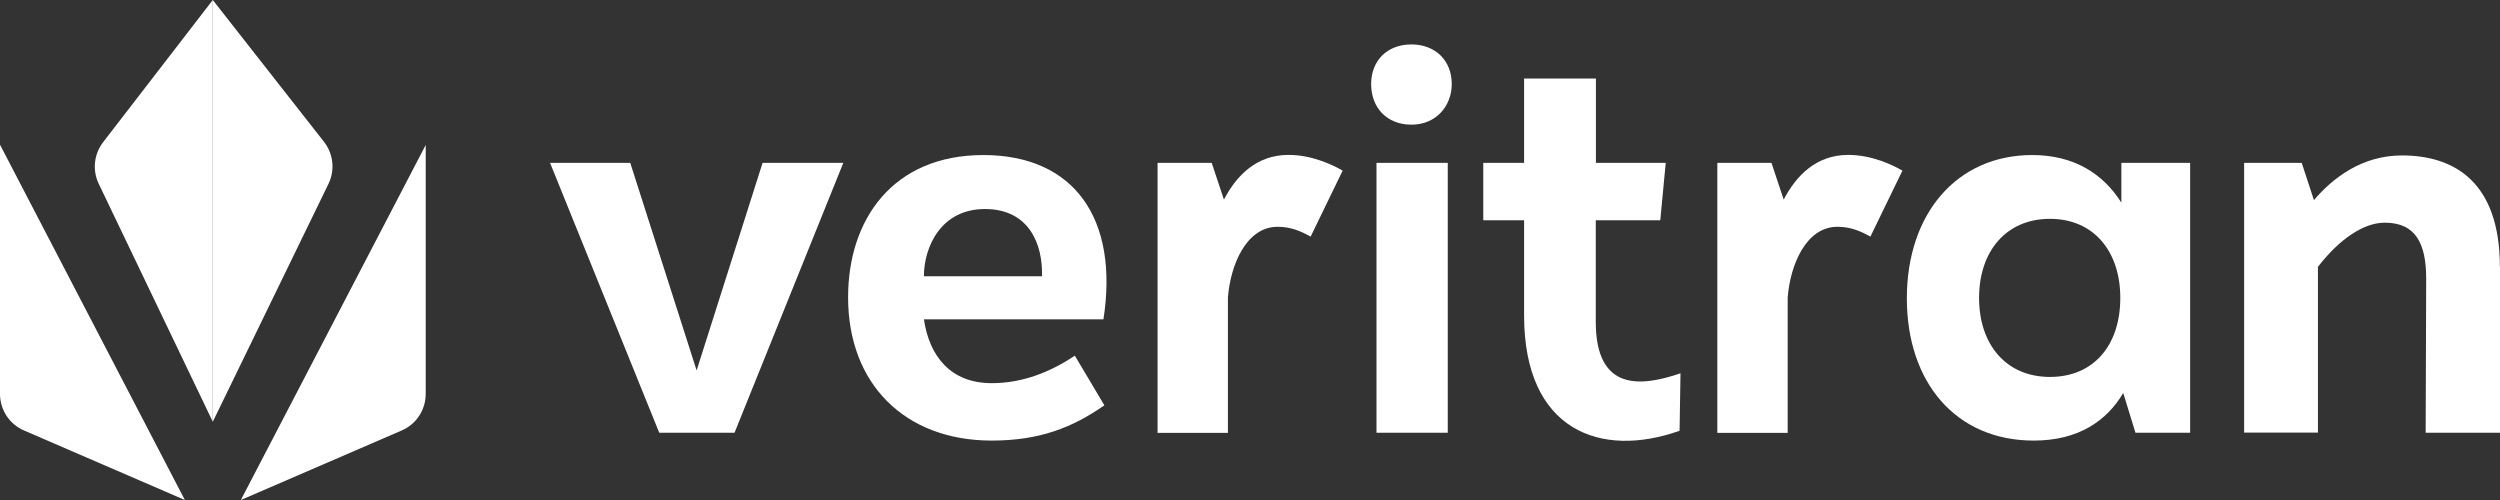 <svg width="215" height="43" viewBox="0 0 215 43" fill="none" xmlns="http://www.w3.org/2000/svg">
<rect x="0" y="0" width="215" height="43" fill="#333333" stroke="none"/>
<g clip-path="url(#clip0_209_1086)">
<path d="M36.611 12.444V33.875C36.611 35.244 35.799 36.487 34.541 37.023L20.713 43L36.623 12.444H36.611Z" fill="white"/>
<path d="M0 12.444V33.875C0 35.244 0.812 36.487 2.07 37.023L15.898 43L0 12.444Z" fill="white"/>
<path d="M18.3 0V36.271L28.25 15.809C28.822 14.634 28.674 13.231 27.861 12.193L18.3 0Z" fill="white"/>
<path d="M18.3 0V36.271L8.498 15.82C7.926 14.645 8.075 13.242 8.887 12.204L18.3 0Z" fill="white"/>
<path d="M72.525 14.006L63.169 37.217H56.695L47.305 14.006H54.202L59.909 31.857L65.582 14.006H72.525Z" fill="white"/>
<path d="M72.936 25.572C72.936 18.865 76.791 13.334 84.568 13.334C92.346 13.334 96.246 18.774 94.896 27.465H79.456C79.924 30.625 81.743 32.952 85.289 32.952C88.034 32.952 90.412 31.936 92.437 30.59L94.976 34.856C92.265 36.75 89.429 37.89 85.289 37.89C77.797 37.89 72.936 32.997 72.936 25.572ZM79.456 23.758H89.612C89.692 21.021 88.514 17.976 84.705 17.976C80.897 17.976 79.456 21.272 79.456 23.758Z" fill="white"/>
<path d="M115.46 14.691L112.715 20.348C111.869 19.88 111.023 19.504 109.879 19.504C107.168 19.504 105.819 22.8 105.601 25.583V37.228H99.551V14.006H104.206L105.258 17.166C106.356 15.056 108.095 13.322 110.805 13.322C112.876 13.322 114.66 14.211 115.46 14.668V14.691Z" fill="white"/>
<path d="M121.385 3.821C123.421 3.821 124.851 5.189 124.851 7.231C124.851 9.079 123.535 10.721 121.385 10.721C119.235 10.721 117.919 9.227 117.919 7.231C117.919 5.235 119.269 3.821 121.385 3.821ZM124.507 37.217H118.377V14.006H124.507V37.217Z" fill="white"/>
<path d="M144.523 32.107L144.443 37.046C137.672 39.453 131.072 37.046 131.072 27.134V18.945H127.561V14.006H131.072V6.752H137.249V14.006H143.253L142.784 18.945H137.237V27.682C137.237 33.715 141.172 33.248 144.511 32.107H144.523Z" fill="white"/>
<path d="M163.6 14.691L160.855 20.348C160.009 19.88 159.163 19.504 158.019 19.504C155.308 19.504 153.959 22.8 153.741 25.583V37.228H147.691V14.006H152.346L153.398 17.166C154.496 15.056 156.235 13.322 158.945 13.322C161.016 13.322 162.8 14.211 163.6 14.668V14.691Z" fill="white"/>
<path d="M188.351 14.006V37.217H183.65L182.598 33.796C181.203 36.157 178.789 37.89 174.901 37.89C168.221 37.89 163.989 32.906 163.989 25.652C163.989 18.398 168.267 13.334 174.775 13.334C178.366 13.334 180.871 14.942 182.438 17.428V14.006H188.362H188.351ZM182.346 25.618C182.346 21.614 180.059 18.82 176.296 18.82C172.533 18.82 170.2 21.603 170.2 25.618C170.2 29.632 172.522 32.416 176.296 32.416C180.07 32.416 182.346 29.678 182.346 25.618Z" fill="white"/>
<path d="M215 22.96V37.217H208.607L208.652 23.964C208.652 20.964 207.76 19.15 205.095 19.15C203.277 19.15 201.207 20.542 199.342 22.949V37.206H192.995V14.006H197.947L198.999 17.211C200.646 15.272 203.151 13.368 206.571 13.368C211.1 13.368 214.989 15.683 214.989 22.949L215 22.96Z" fill="white"/>
</g>
<defs>
<clipPath id="clip0_209_1086">
<rect width="215" height="43" fill="white"/>
</clipPath>
</defs>
</svg>
